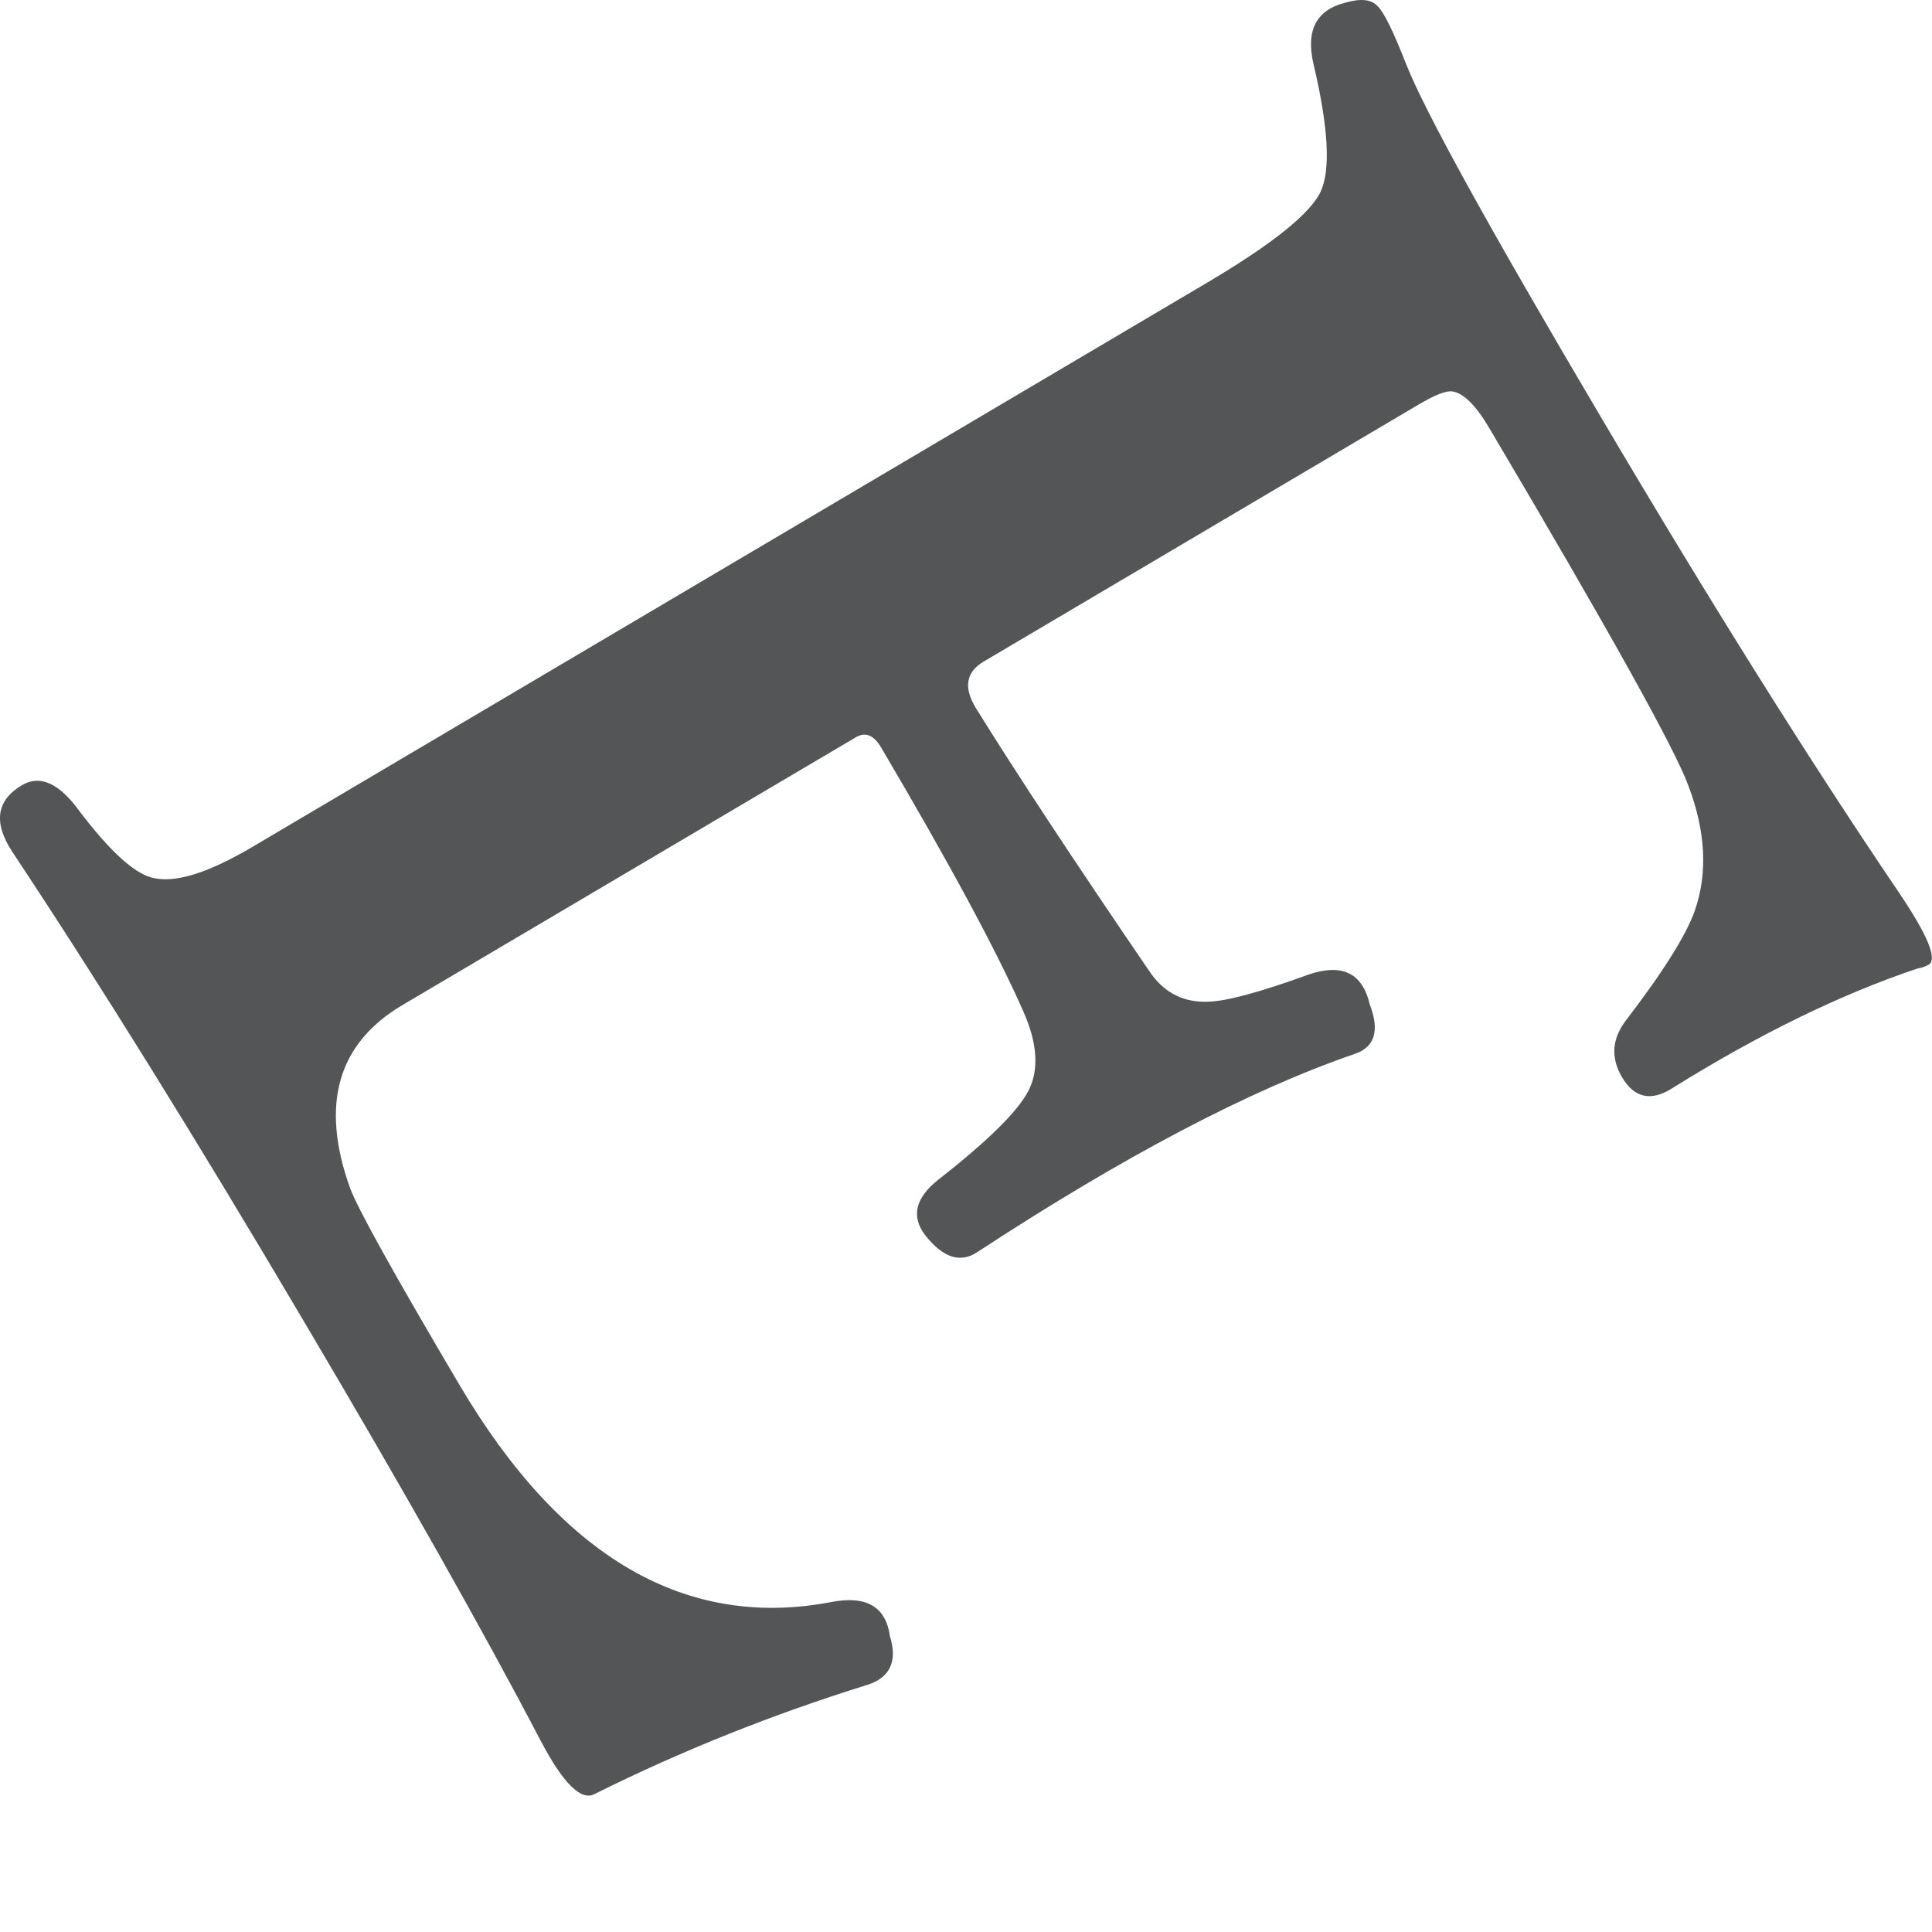 <svg width="13" height="13" viewBox="0 0 13 13" fill="none" xmlns="http://www.w3.org/2000/svg">
<g clip-path="url(#clip0_6_4894)">
<g clip-path="url(#clip1_6_4894)">
<g clip-path="url(#clip2_6_4894)">
<path d="M5.833 11.338C5.201 11.535 4.59 11.778 4 12.072C3.91 12.12 3.788 11.999 3.637 11.711C3.244 10.96 2.714 10.022 2.046 8.893C1.313 7.651 0.657 6.597 0.081 5.729C-0.046 5.533 -0.024 5.386 0.148 5.283C0.27 5.211 0.4 5.271 0.536 5.46C0.735 5.721 0.894 5.869 1.017 5.904C1.167 5.947 1.391 5.879 1.691 5.703L8.136 1.894C8.568 1.637 8.819 1.435 8.887 1.288C8.954 1.142 8.939 0.856 8.838 0.43C8.785 0.202 8.859 0.065 9.056 0.017C9.158 -0.012 9.229 -0.004 9.27 0.042C9.311 0.08 9.375 0.21 9.461 0.43C9.59 0.756 10.029 1.549 10.773 2.808C11.514 4.063 12.181 5.125 12.773 5.999C12.97 6.29 13.038 6.454 12.978 6.491C12.954 6.504 12.929 6.513 12.899 6.518C12.384 6.691 11.835 6.959 11.251 7.323C11.109 7.413 10.997 7.388 10.914 7.248C10.837 7.117 10.846 6.989 10.942 6.864C11.191 6.539 11.345 6.294 11.404 6.128C11.492 5.873 11.477 5.593 11.36 5.285C11.269 5.036 10.823 4.236 10.022 2.882C9.932 2.729 9.849 2.646 9.774 2.634C9.73 2.627 9.654 2.658 9.544 2.723L6.618 4.452C6.501 4.522 6.483 4.624 6.563 4.759C6.826 5.183 7.219 5.782 7.746 6.553C7.842 6.685 7.97 6.747 8.131 6.74C8.254 6.737 8.479 6.676 8.807 6.557C9.032 6.481 9.168 6.548 9.217 6.759C9.284 6.934 9.251 7.044 9.12 7.09C8.409 7.334 7.559 7.781 6.57 8.429C6.459 8.499 6.346 8.462 6.229 8.316C6.128 8.188 6.157 8.061 6.316 7.936C6.647 7.677 6.849 7.478 6.921 7.338C6.992 7.198 6.981 7.02 6.886 6.806C6.706 6.397 6.386 5.805 5.929 5.03C5.879 4.945 5.822 4.923 5.757 4.962L2.706 6.764C2.272 7.022 2.154 7.431 2.355 7.993C2.406 8.132 2.653 8.576 3.093 9.321C3.78 10.483 4.616 10.968 5.598 10.779C5.83 10.735 5.961 10.812 5.988 11.009C6.041 11.18 5.988 11.29 5.833 11.338Z" fill="#535556"/>
</g>
</g>
</g>
<defs>
<clipPath id="clip0_6_4894">
<rect width="12.98" height="12.98" fill="white" transform="scale(1.002)"/>
</clipPath>
<clipPath id="clip1_6_4894">
<rect width="12.98" height="12.98" fill="white" transform="scale(1.002)"/>
</clipPath>
<clipPath id="clip2_6_4894">
<rect width="12.98" height="12.98" fill="white" transform="scale(1.002)"/>
</clipPath>
</defs>
</svg>
